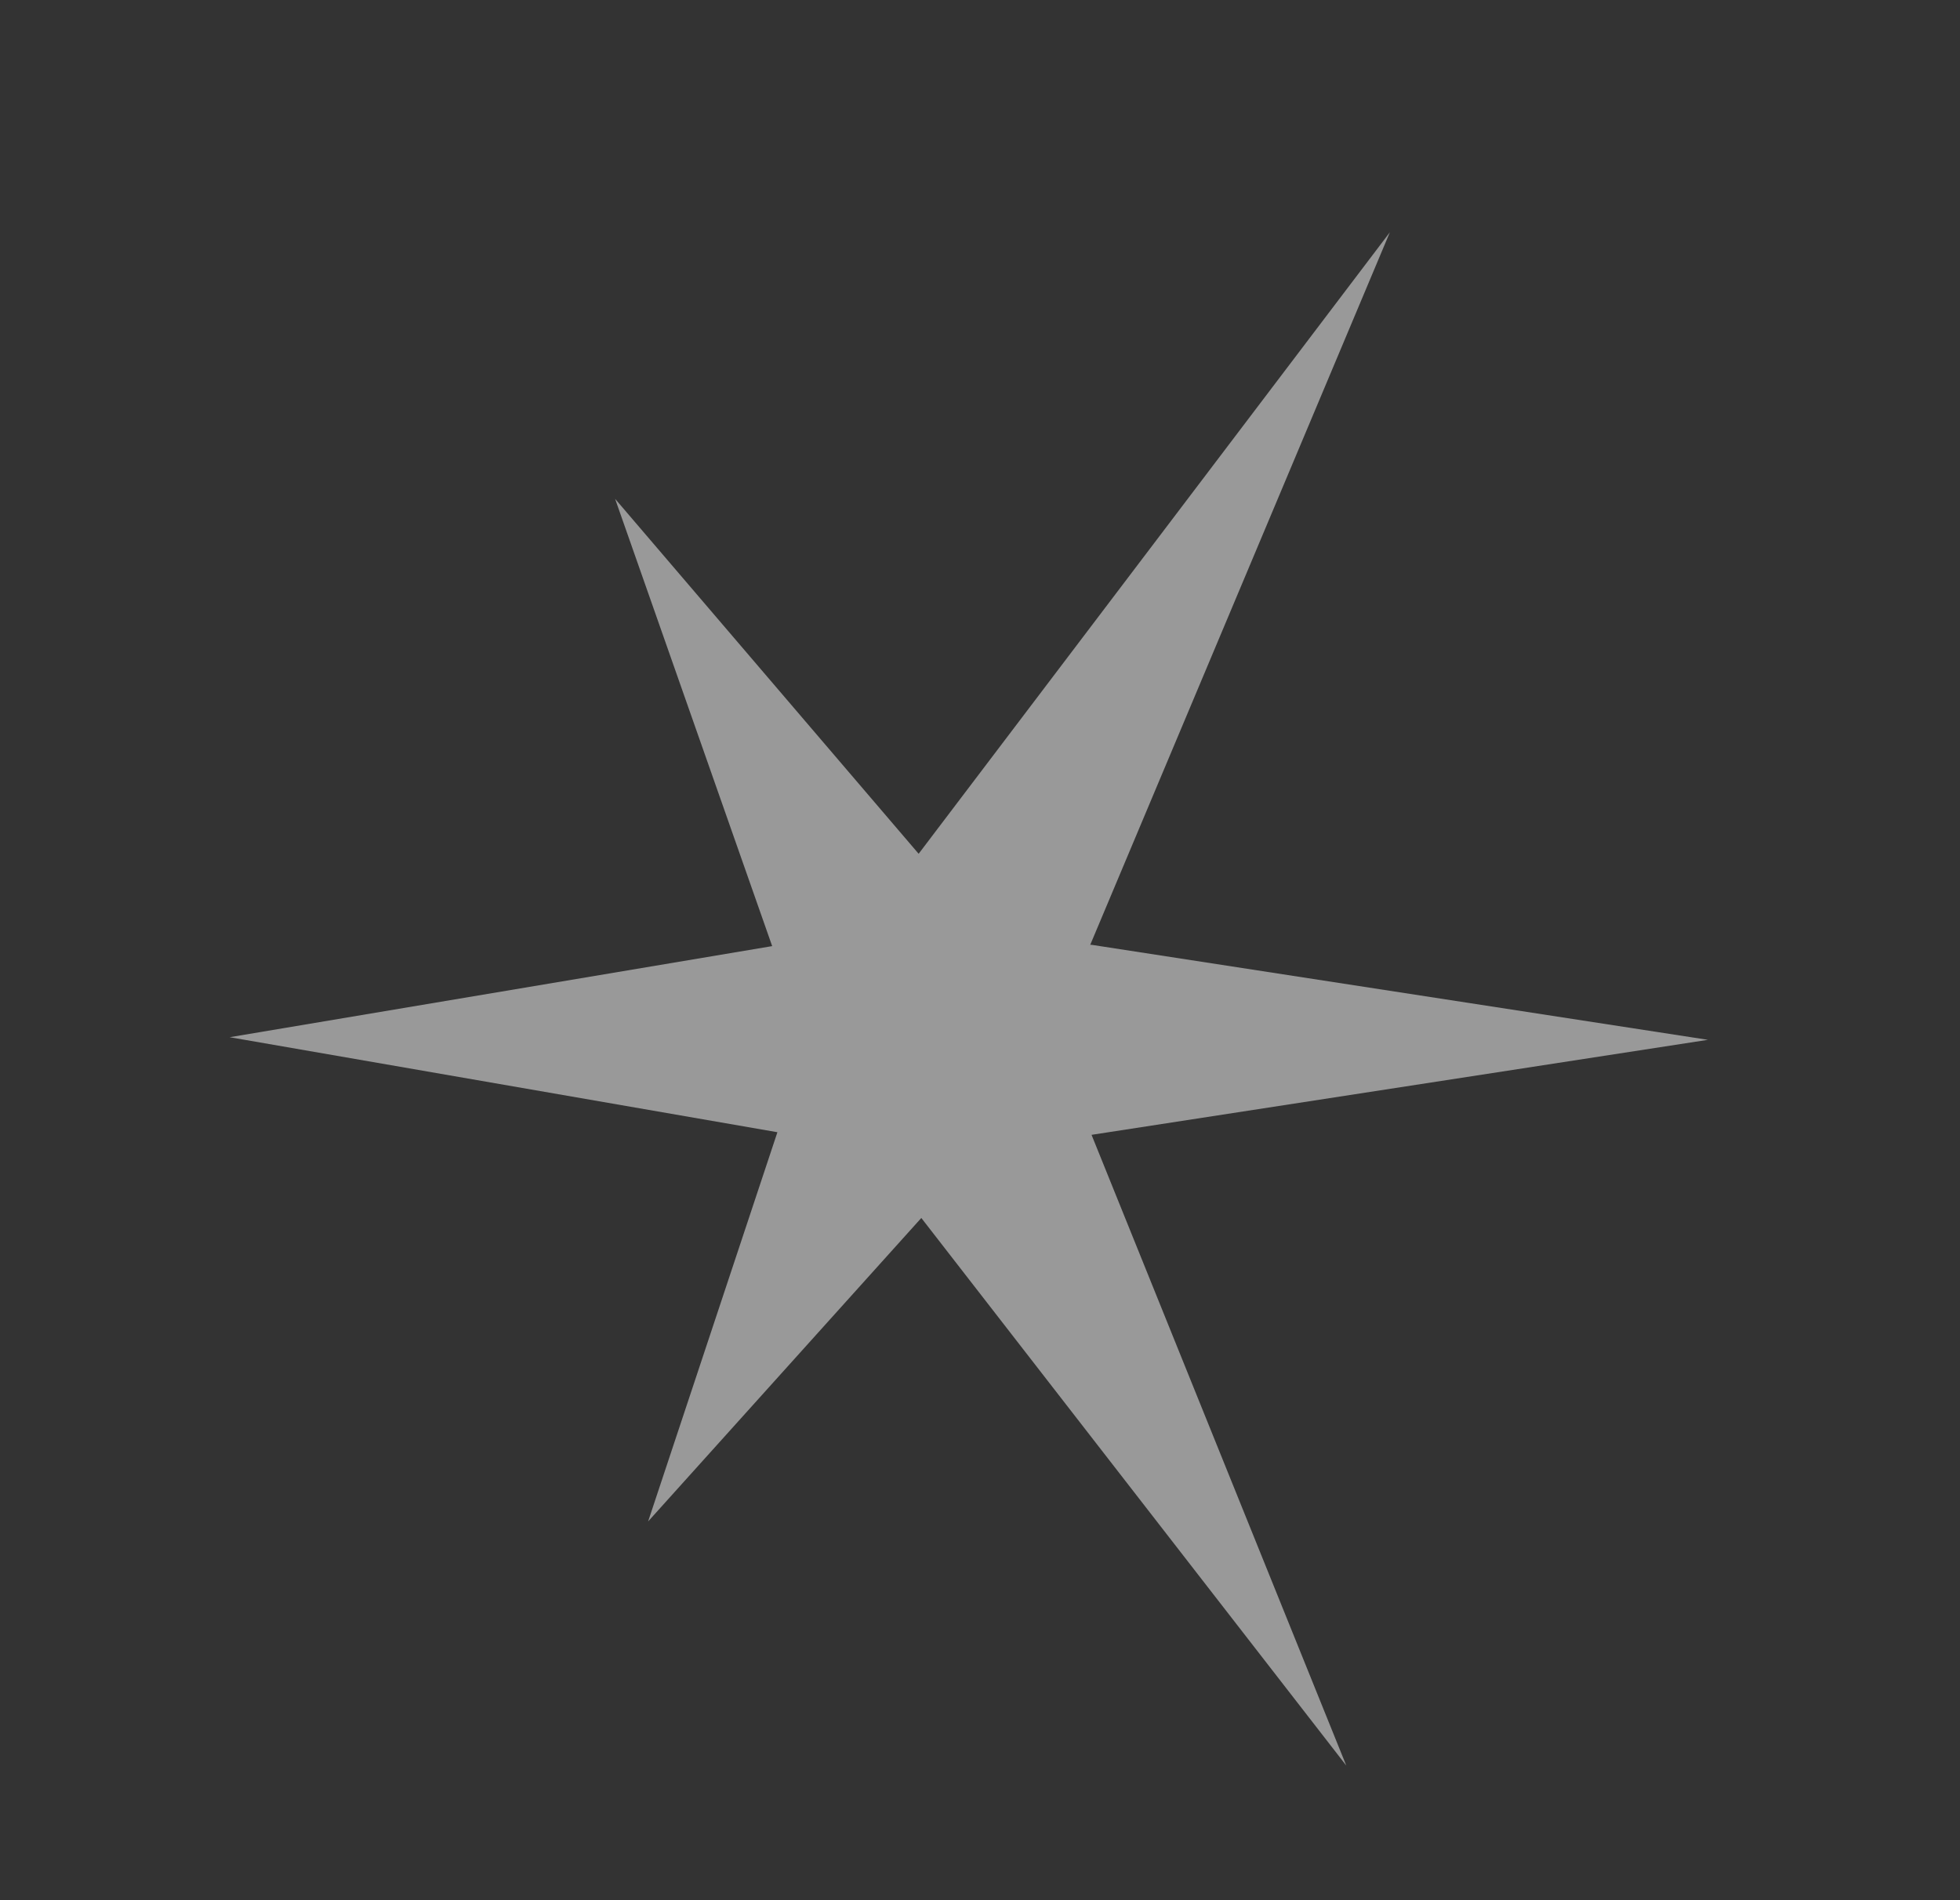 <svg width="33" height="32" viewBox="0 0 33 32" fill="none" xmlns="http://www.w3.org/2000/svg">
<rect x="0" y="0" width="33" height="32" fill="#333333" stroke="none"/>
<g opacity="0.5">
<path d="M18.356 15.911L23.401 3.911L15.467 14.378L10.356 8.4L13.001 15.933L3.867 17.467L13.089 19.067L10.912 25.622L15.512 20.511L22.667 29.733L18.378 19.111L28.756 17.511L18.378 15.911H18.356Z" fill="white"/>
</g>
</svg>

